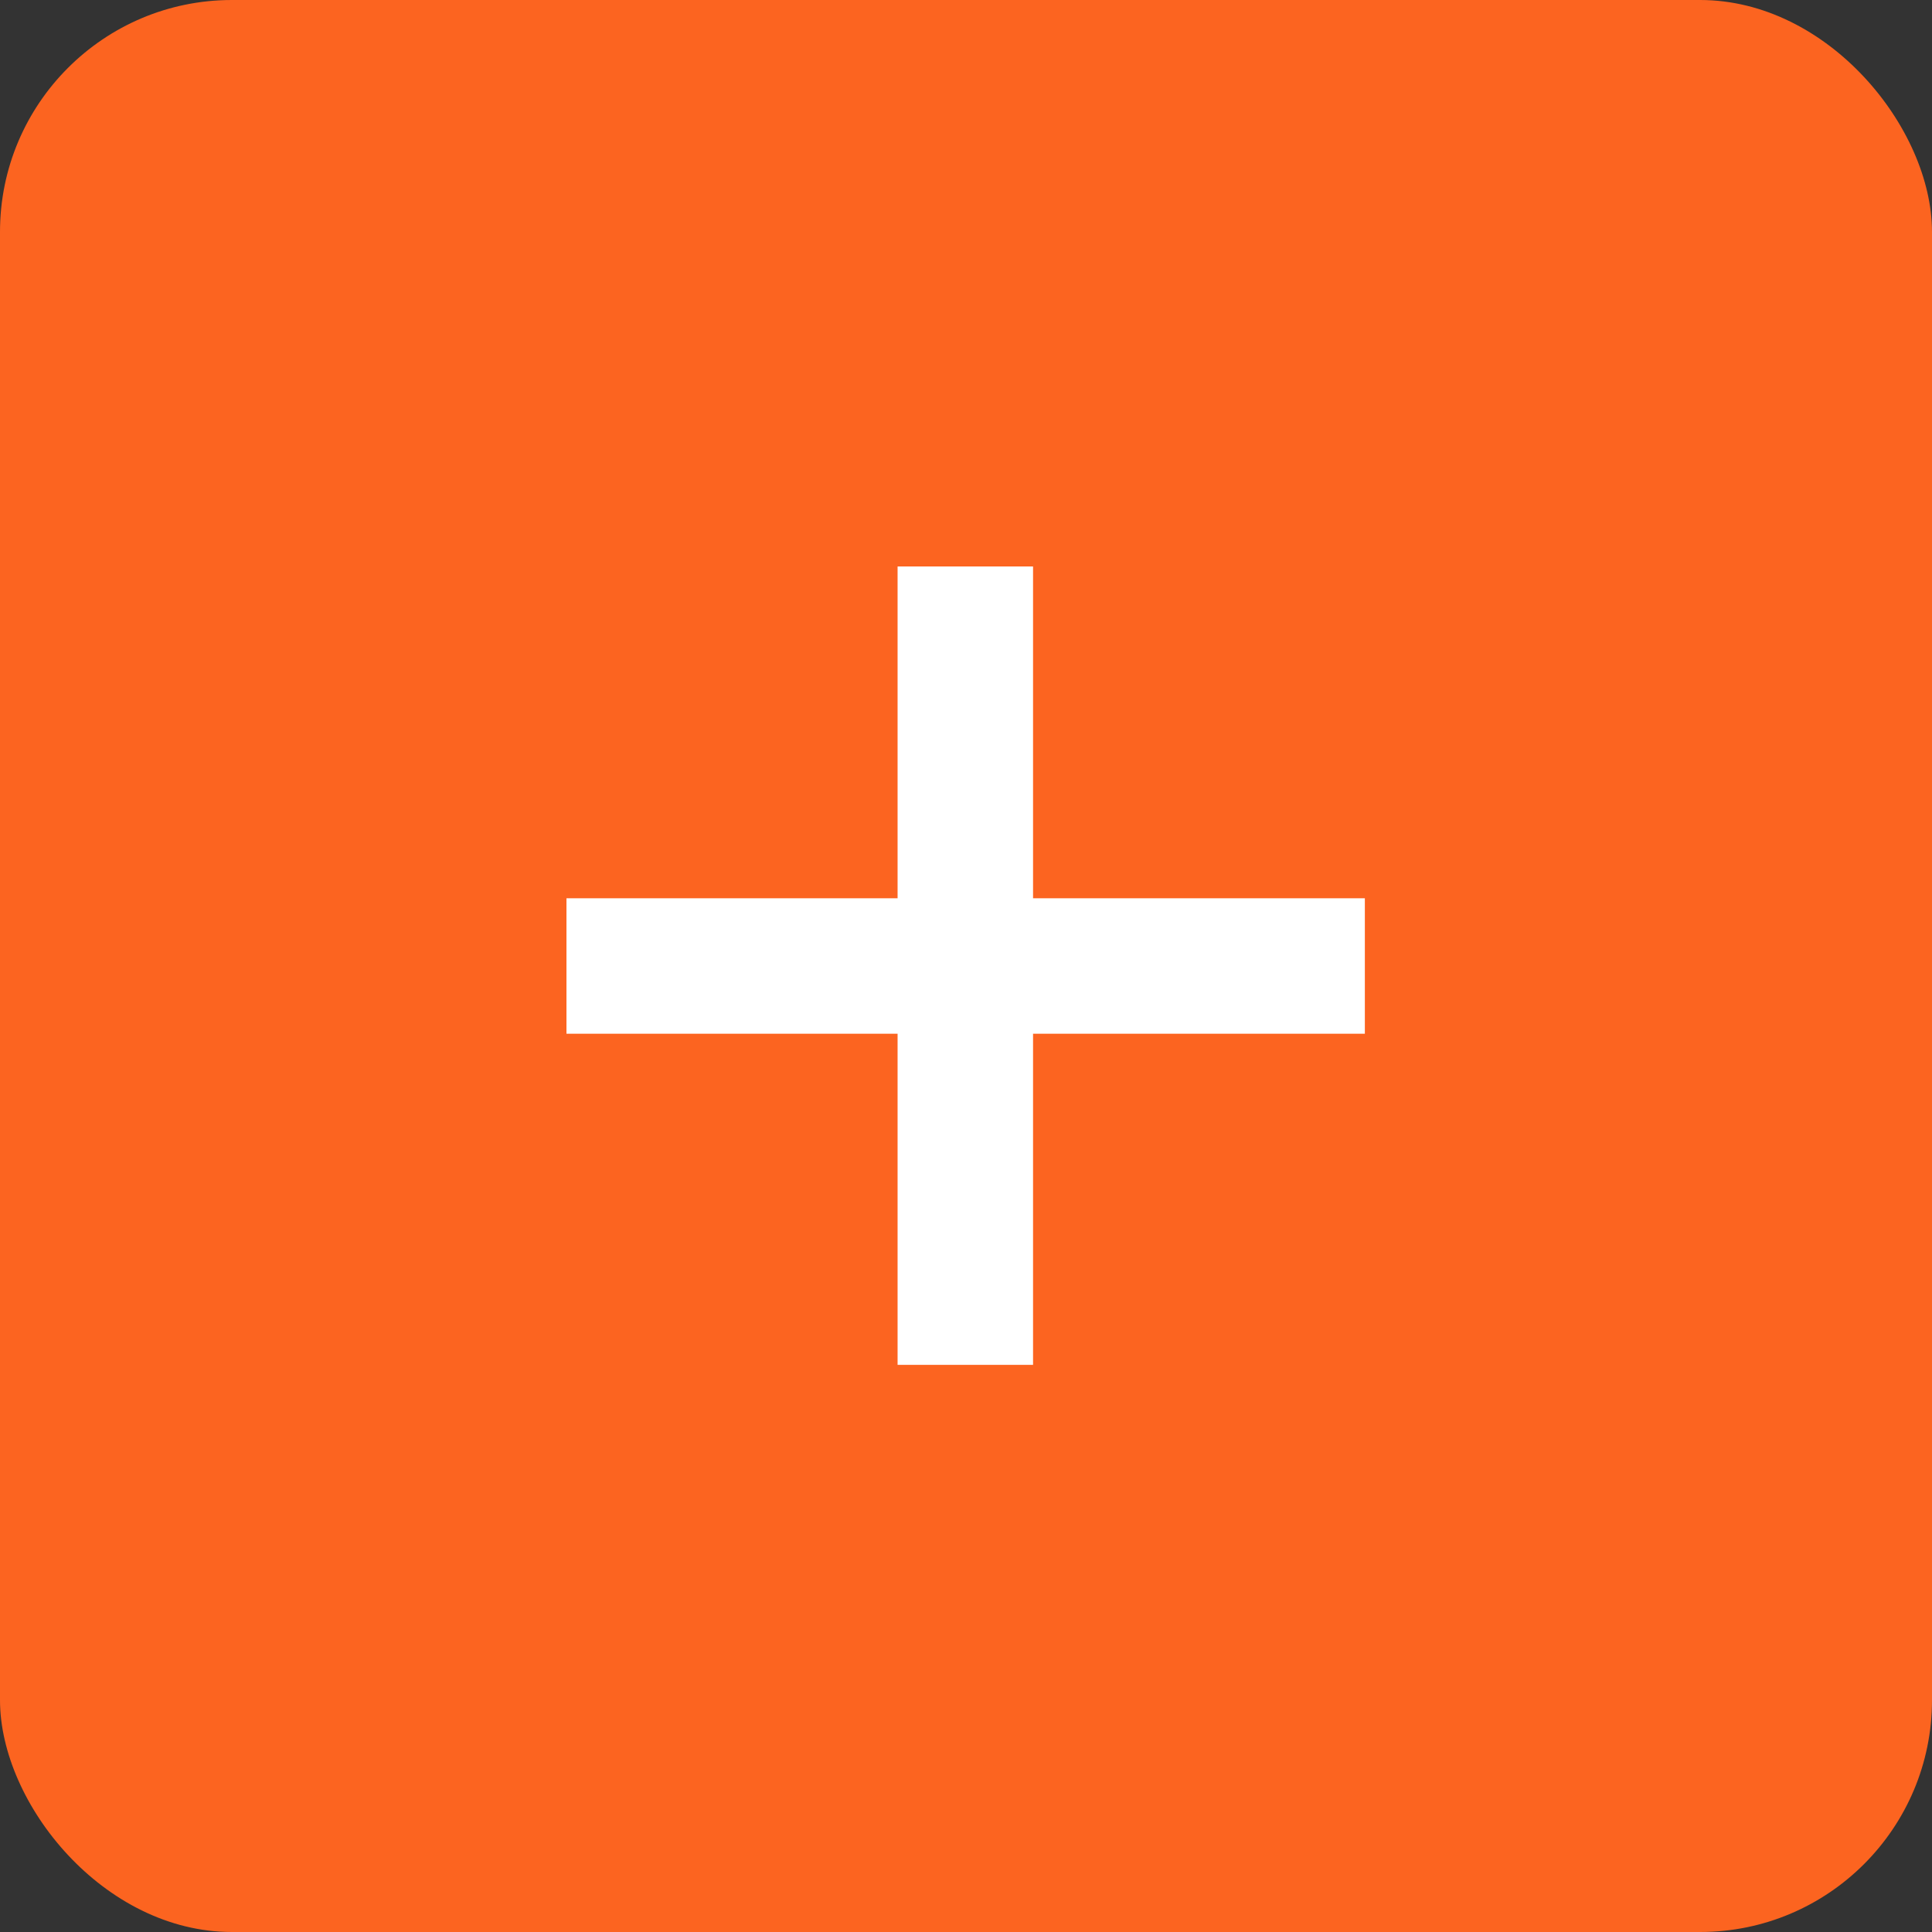 <?xml version="1.0" encoding="UTF-8"?><svg id="Layer_2" xmlns="http://www.w3.org/2000/svg" viewBox="0 0 28.24 28.24"><rect x="0" y="0" width="28.24" height="28.24" fill="#333333" stroke="none"/><defs><style>.cls-1{fill:#fff;}.cls-2{fill:#fc6420;}</style></defs><g id="Layer_1-2"><g><rect class="cls-2" width="28.24" height="28.24" rx="3.39" ry="3.39"/><path class="cls-1" d="M8.28,15.11v-1.98h11.67v1.98H8.28Zm4.84,4.84V8.28h1.98v11.67h-1.98Z"/></g></g></svg>